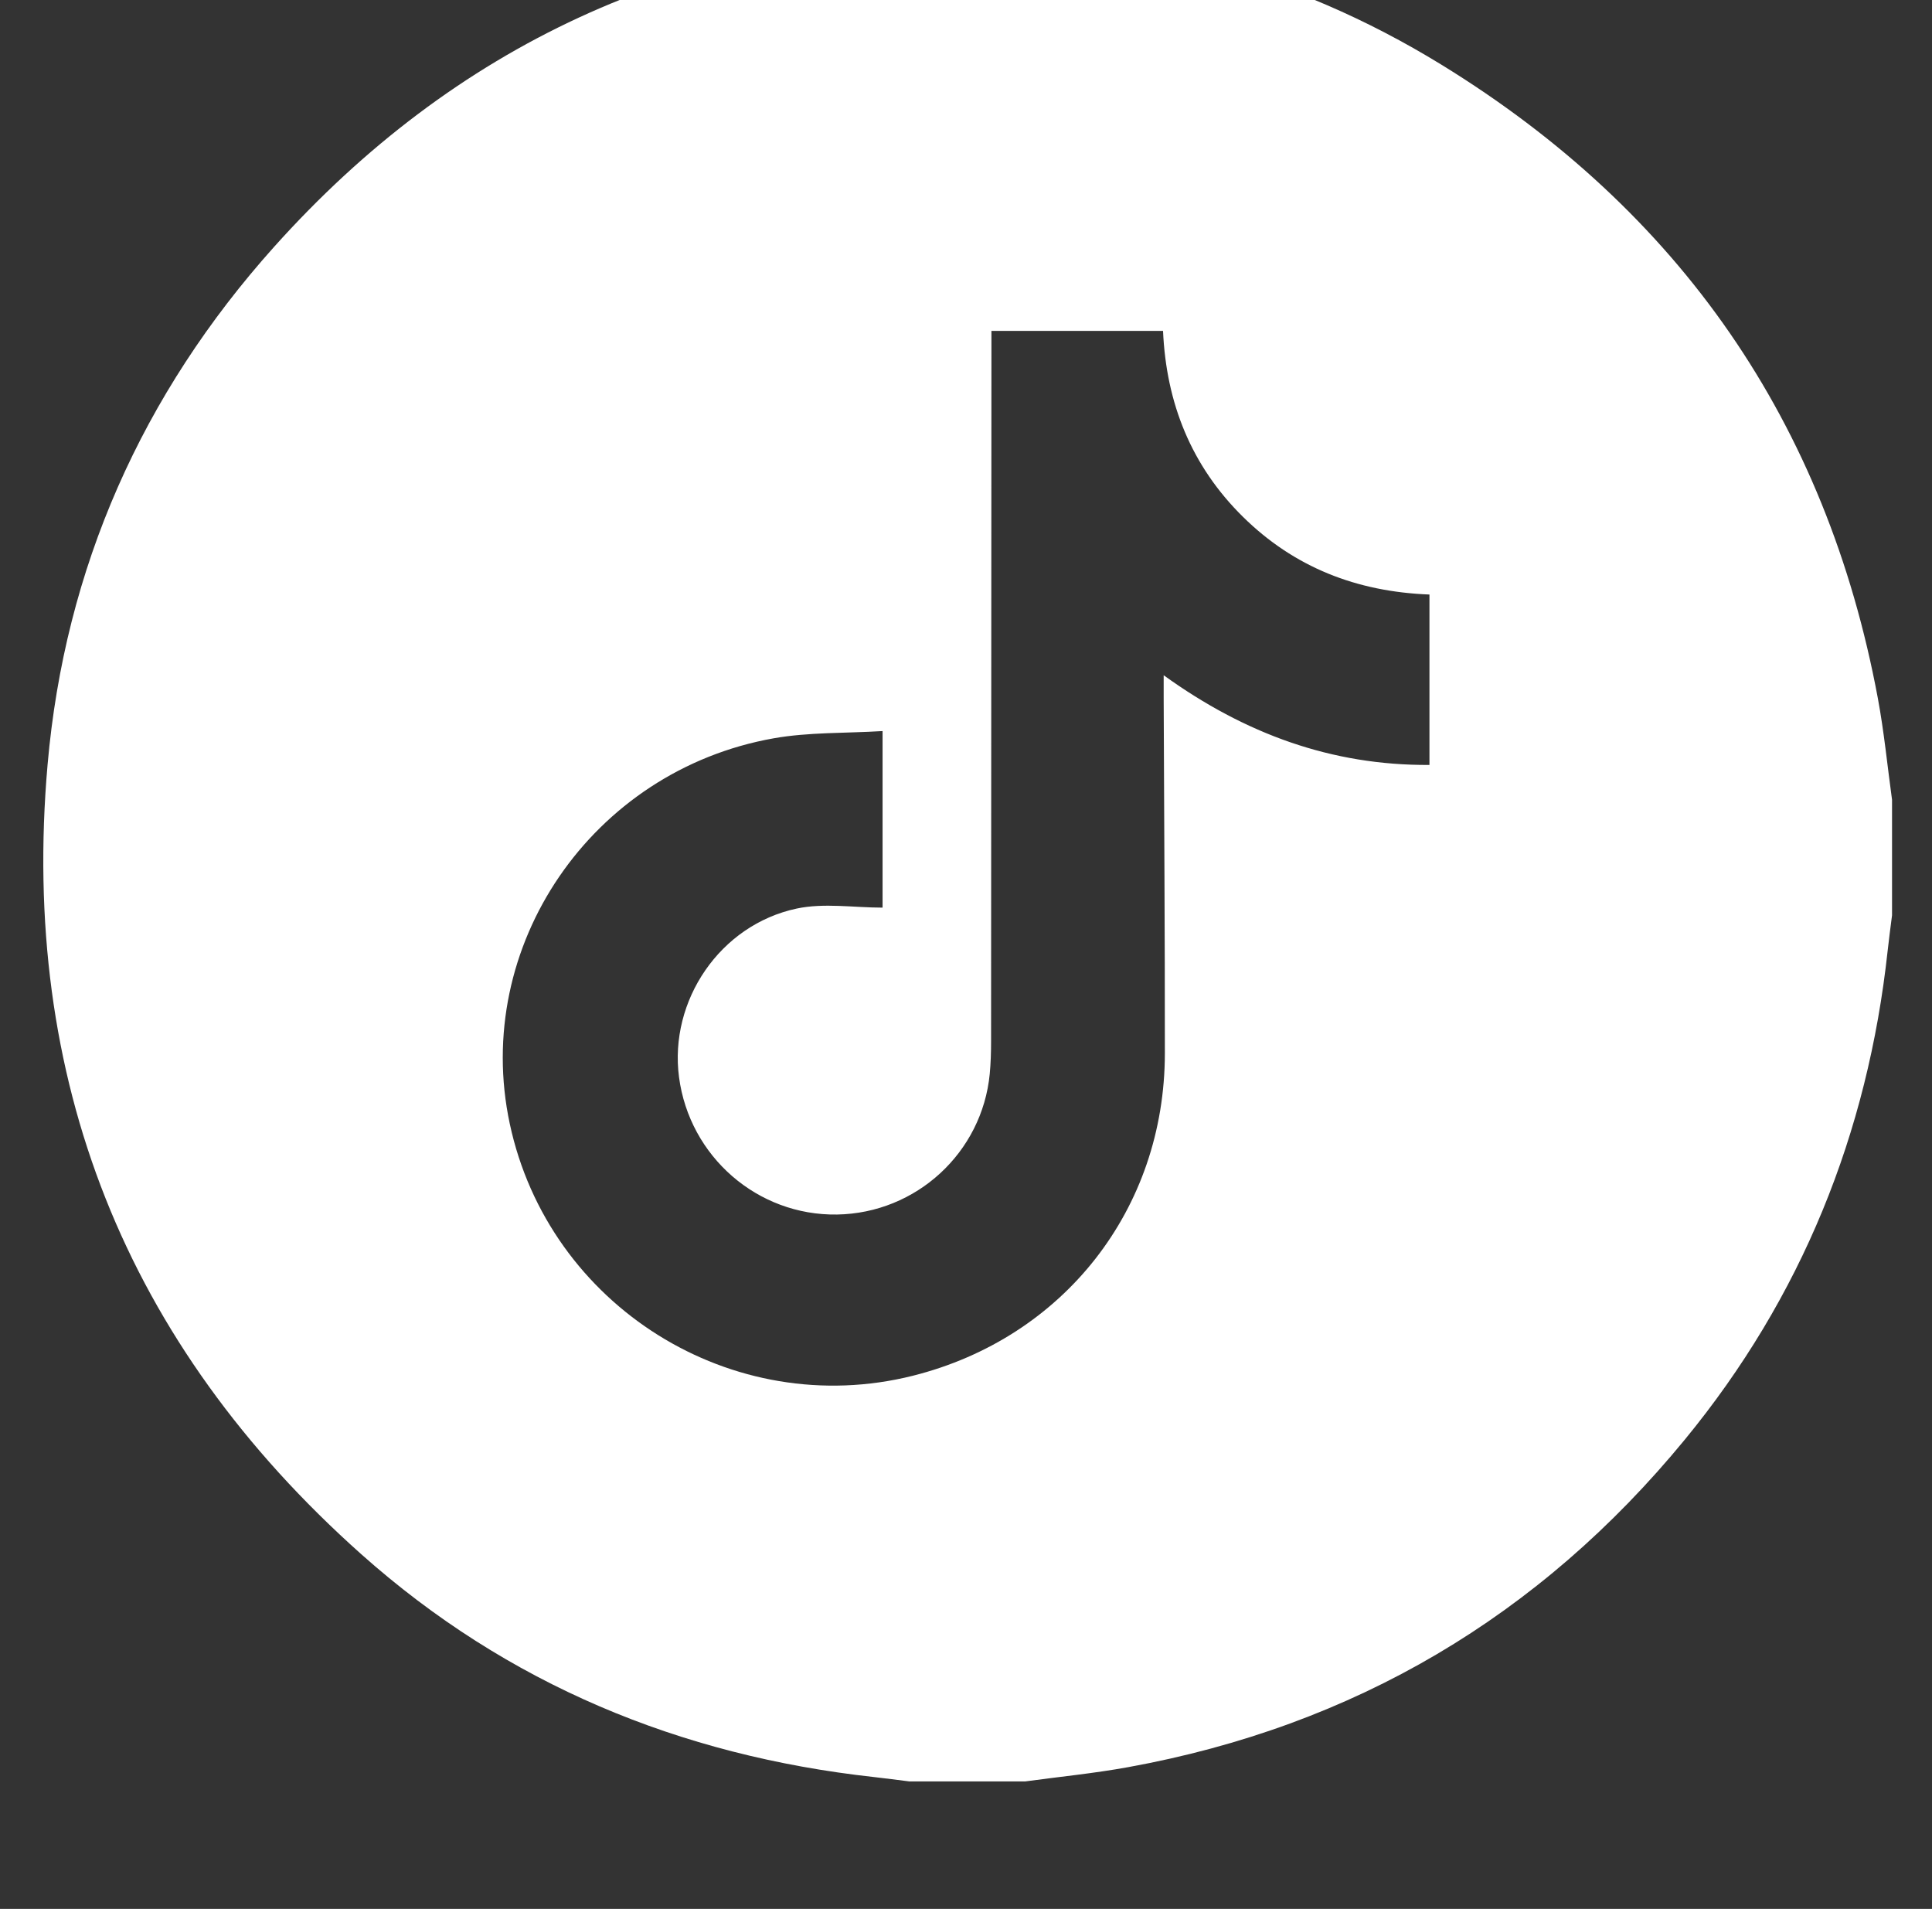 <?xml version="1.0" encoding="UTF-8" standalone="no"?>
<!-- Created with Inkscape (http://www.inkscape.org/) -->

<svg
   width="26.148mm"
   height="25.833mm"
   viewBox="0 0 26.148 25.833"
   version="1.1"
   id="svg18689"
   inkscape:export-filename="youtube.svg"
   inkscape:export-xdpi="96"
   inkscape:export-ydpi="96"
   xmlns:inkscape="http://www.inkscape.org/namespaces/inkscape"
   xmlns:sodipodi="http://sodipodi.sourceforge.net/DTD/sodipodi-0.dtd"
   xmlns="http://www.w3.org/2000/svg"
   xmlns:svg="http://www.w3.org/2000/svg">
  <rect x="0" y="0" width="26.148" height="25.833" fill="#333333" stroke="none"/>
  <sodipodi:namedview
     id="namedview18691"
     pagecolor="#ffffff"
     bordercolor="#000000"
     borderopacity="0.25"
     inkscape:showpageshadow="2"
     inkscape:pageopacity="0.0"
     inkscape:pagecheckerboard="0"
     inkscape:deskcolor="#d1d1d1"
     inkscape:document-units="mm"
     showgrid="false" />
  <defs
     id="defs18686">
    <clipPath
       clipPathUnits="userSpaceOnUse"
       id="clipPath7506">
      <path
         d="M 0,7423.685 H 1920 V 0 H 0 Z"
         id="path7504" />
    </clipPath>
  </defs>
  <path
     d="M -207.791,66.545 H 469.542 V -38.035 h -677.333 z"
     style="display:none;fill:#ff7c3e;fill-opacity:1;fill-rule:nonzero;stroke:none;stroke-width:0.353"
     id="path7280" />
  <g
     inkscape:label="Layer 1"
     inkscape:groupmode="layer"
     id="layer1"
     transform="translate(-57.896,-115.368)">
    <g
       id="g7500"
       transform="matrix(0.353,0,0,-0.353,-205.268,2208.37)">
      <g
         id="g7502"
         clip-path="url(#clipPath7506)">
        <g
           id="g7508"
           transform="matrix(0.967,0,0,0.968,698.515,5931.374)">
          <path
             d="m 0,0 h -2.862 c -0.159,0.039 -0.317,0.101 -0.478,0.113 -4.415,0.324 -8.656,1.362 -12.635,3.303 -11.316,5.52 -18.224,14.464 -20.655,26.831 -0.266,1.35 -0.385,2.728 -0.572,4.093 v 4.578 c 0.058,0.47 0.122,0.938 0.173,1.408 0.855,7.842 3.781,14.817 9.117,20.63 8.98,9.784 20.163,13.725 33.288,11.798 7.469,-1.097 13.995,-4.388 19.366,-9.7 C 34.271,53.627 37.876,42.199 35.217,29.083 32.944,17.874 26.408,9.621 16.372,4.158 14.237,2.996 11.979,2.11 9.596,1.449 v 27.068 h 7.842 c 0.399,3.082 0.788,6.09 1.189,9.197 H 9.61 c -0.026,0.175 -0.05,0.268 -0.05,0.361 0.003,2.075 -0.029,4.15 0.027,6.223 0.063,2.286 1.275,3.521 3.567,3.629 1.642,0.077 3.289,0.04 4.935,0.053 0.252,0.002 0.505,0 0.752,0 v 8.21 c -2.938,0.244 -5.842,0.56 -8.735,0.206 C 8.688,56.222 7.229,55.84 5.947,55.223 2.132,53.389 0.462,50.057 0.17,46.008 -0.007,43.54 0.095,41.051 0.073,38.571 0.07,38.294 0.072,38.018 0.072,37.66 H -7.753 V 28.521 H 0.072 V 27.674 C 0.072,18.708 0.073,9.742 0.069,0.775 0.069,0.517 0.024,0.258 0,0"
             style="fill:#ffffff;fill-opacity:1;fill-rule:nonzero;stroke:none"
             id="path7510" />
        </g>
        <g
           id="g7512"
           transform="translate(638.44,5888.952)">
          <path
             d="m 0,0 h -0.061 c 0,-2.694 -0.018,-5.388 0.009,-8.082 0.01,-1.021 0.053,-2.053 0.207,-3.061 0.67,-4.396 2.803,-7.749 7.017,-9.542 1.955,-0.831 4.023,-1.175 6.135,-1.184 5.578,-0.023 11.157,-0.023 16.735,0.005 1.21,0.006 2.436,0.075 3.627,0.276 4.478,0.754 7.805,3.039 9.473,7.402 0.696,1.822 0.984,3.726 0.986,5.672 0.004,5.507 0.012,11.014 -0.008,16.52 -0.004,1.045 -0.051,2.102 -0.208,3.133 -0.699,4.575 -2.975,7.98 -7.413,9.704 -1.795,0.697 -3.68,1.01 -5.595,1.018 C 24.992,21.888 19.08,21.893 13.167,21.859 10.96,21.847 8.803,21.453 6.785,20.506 2.313,18.41 0.331,14.634 0.04,9.937 -0.165,6.636 0,3.313 0,0 M 22.024,-35.773 C 2.262,-35.768 -13.759,-19.712 -13.736,0.062 -13.713,19.783 2.343,35.791 22.079,35.768 41.814,35.746 57.817,19.711 57.805,-0.029 57.792,-19.762 41.759,-35.779 22.024,-35.773"
             style="fill:#ffffff;fill-opacity:1;fill-rule:nonzero;stroke:none"
             id="path7514" />
        </g>
        <g
           id="g7516"
           transform="translate(672.144,5902.834)">
          <path
             d="m 0,0 c -1.275,-0.01 -2.303,-1.049 -2.298,-2.323 0.004,-1.311 1.059,-2.331 2.384,-2.305 1.273,0.025 2.29,1.084 2.263,2.355 C 2.322,-0.997 1.281,0.01 0,0 m -0.041,-13.933 c -0.001,6.473 -5.154,11.665 -11.584,11.673 -6.493,0.008 -11.667,-5.157 -11.672,-11.651 -0.005,-6.423 5.181,-11.586 11.655,-11.602 6.385,-0.015 11.602,5.193 11.601,11.58 M -11.66,3.847 c 2.909,0 5.818,0.028 8.726,-0.015 C -1.963,3.817 -0.976,3.709 -0.03,3.495 3.502,2.693 5.79,0.096 6.21,-3.53 6.304,-4.333 6.351,-5.145 6.353,-5.953 6.365,-11.39 6.4,-16.828 6.33,-22.264 6.312,-23.6 6.108,-24.991 5.683,-26.253 c -1.1,-3.264 -3.577,-5.007 -6.926,-5.194 -4.161,-0.233 -8.338,-0.211 -12.509,-0.224 -2.764,-0.008 -5.536,0.004 -8.29,0.206 -4.213,0.307 -7.04,3.156 -7.519,7.368 -0.083,0.732 -0.132,1.472 -0.133,2.209 -0.011,5.509 -0.046,11.018 0.024,16.525 0.016,1.288 0.238,2.627 0.65,3.846 1.103,3.267 3.582,4.95 6.926,5.203 2.895,0.219 5.811,0.168 8.718,0.231 0.572,0.013 1.144,0.002 1.716,0.002 z"
             style="fill:#ffffff;fill-opacity:1;fill-rule:nonzero;stroke:none"
             id="path7518" />
        </g>
        <g
           id="g7520"
           transform="translate(667.975,5888.945)">
          <path
             d="m 0,0 c -0.004,-4.156 -3.351,-7.499 -7.505,-7.495 -4.153,0.003 -7.502,3.355 -7.497,7.504 0.004,4.154 3.355,7.499 7.506,7.494 C -3.338,7.5 0.004,4.154 0,0"
             style="fill:#ffffff;fill-opacity:1;fill-rule:nonzero;stroke:none"
             id="path7522" />
        </g>
        <g
           id="g7524"
           transform="translate(839.196,5976.352)">
          <path
             d="m 0,0 c -4.232,-0.023 -8.808,-0.605 -13.33,-1.627 -1.491,-0.337 -2.285,-1.587 -1.955,-2.977 0.329,-1.387 1.532,-2.06 3.045,-1.697 4.023,0.966 8.102,1.47 12.239,1.531 5.778,0.085 11.33,-0.899 16.548,-3.474 1.173,-0.579 2.322,-1.214 3.521,-1.734 1.311,-0.569 2.643,0.163 2.975,1.547 0.255,1.063 -0.17,2.122 -1.222,2.825 -0.691,0.461 -1.428,0.858 -2.168,1.24 C 13.617,-1.25 7.152,-0.002 0,0 m 0.164,11.987 c -4.943,0.024 -9.789,-0.65 -14.552,-1.945 -1.894,-0.515 -2.837,-2.071 -2.343,-3.851 0.471,-1.699 2.025,-2.454 3.923,-1.907 2.731,0.788 5.515,1.29 8.347,1.537 7.356,0.641 14.52,-0.234 21.42,-2.867 2.281,-0.871 4.428,-2.089 6.644,-3.133 1.81,-0.853 3.704,0.144 4.056,2.118 0.257,1.433 -0.353,2.605 -1.841,3.464 C 17.879,9.985 9.255,11.901 0.164,11.987 M 1.512,24.586 C 1.506,24.649 1.5,24.711 1.495,24.774 -2.088,24.493 -5.686,24.33 -9.249,23.89 c -2.47,-0.305 -4.899,-0.962 -7.334,-1.516 -1.328,-0.302 -2.245,-1.133 -2.601,-2.481 -0.775,-2.94 1.573,-5.177 4.596,-4.353 9.731,2.651 19.511,2.439 29.307,0.47 4.575,-0.92 8.939,-2.447 13.011,-4.782 2.172,-1.246 4.595,-0.021 5.063,2.443 0.296,1.558 -0.377,3.079 -1.935,3.868 -2.203,1.116 -4.419,2.247 -6.726,3.115 -7.281,2.738 -14.875,3.8 -22.62,3.932 M 8.281,-29.557 H 3.703 c -0.16,0.038 -0.317,0.1 -0.478,0.113 -6.966,0.534 -13.293,2.835 -18.89,7.007 -7.805,5.818 -12.636,13.532 -14.402,23.127 -0.249,1.353 -0.383,2.728 -0.57,4.093 v 4.578 c 0.043,0.232 0.107,0.462 0.126,0.696 0.639,7.663 3.307,14.562 8.334,20.36 9.568,11.033 21.67,15.271 36.005,12.4 C 30.114,39.555 42.313,24.648 42.615,8.044 42.743,1.014 41.143,-5.583 37.479,-11.596 31.694,-21.087 23.312,-26.91 12.373,-28.988 11.021,-29.245 9.646,-29.371 8.281,-29.557"
             style="fill:#ffffff;fill-opacity:1;fill-rule:nonzero;stroke:none"
             id="path7526" />
        </g>
        <g
           id="g7528"
           transform="matrix(0.968,0,0,0.967,783.519,5916.498)">
          <path
             d="m 0,0 c 0,-0.377 0,-0.684 0,-0.991 -0.004,-9.059 -0.007,-18.119 -0.014,-27.178 0,-0.429 -0.013,-0.859 -0.053,-1.285 -0.3,-3.122 -2.911,-5.525 -6.047,-5.577 -3.148,-0.051 -5.844,2.294 -6.26,5.446 -0.4,3.032 1.621,6.038 4.665,6.685 1.081,0.229 2.252,0.036 3.397,0.036 v 7 c -1.482,-0.091 -2.923,-0.041 -4.313,-0.287 -7.215,-1.282 -11.952,-8.252 -10.453,-15.281 1.543,-7.235 8.819,-11.787 15.967,-9.99 5.976,1.503 9.976,6.605 9.98,12.778 0.004,4.697 -0.03,9.393 -0.047,14.09 -0.001,0.253 0,0.506 0,0.903 3.224,-2.328 6.659,-3.58 10.527,-3.556 v 6.756 C 14.463,-10.34 11.993,-9.373 9.964,-7.372 7.918,-5.354 6.923,-2.868 6.797,0 Z m 35.671,-18.588 v -4.579 c -0.058,-0.469 -0.124,-0.938 -0.174,-1.409 C 34.712,-31.82 32.087,-38.32 27.463,-43.955 21.712,-50.962 14.356,-55.313 5.421,-56.939 4.068,-57.186 2.695,-57.32 1.332,-57.506 h -4.579 c -0.469,0.058 -0.937,0.122 -1.406,0.174 -7.682,0.848 -14.531,3.683 -20.306,8.834 -9.349,8.338 -13.515,18.837 -12.425,31.303 0.682,7.804 3.747,14.694 8.977,20.533 7.143,7.976 16.122,12.132 26.834,12.394 6.956,0.17 13.481,-1.537 19.408,-5.185 9.436,-5.808 15.24,-14.183 17.274,-25.11 0.247,-1.331 0.378,-2.683 0.562,-4.025"
             style="fill:#ffffff;fill-opacity:1;fill-rule:nonzero;stroke:none"
             id="path7530" />
        </g>
        <g
           id="g7532"
           transform="translate(516.722,5885.165)">
          <path
             d="m 0,0 c 8.177,-0.799 15.514,1.206 22.016,6.186 -3.855,0.169 -7.197,1.539 -9.993,4.189 -1.823,1.728 -3.11,3.805 -3.908,6.229 2.246,-0.408 4.448,-0.341 6.639,0.253 -3.459,0.81 -6.345,2.542 -8.576,5.314 -2.233,2.774 -3.303,5.957 -3.317,9.56 2.114,-1.153 4.33,-1.779 6.75,-1.864 -3.732,2.654 -5.95,6.181 -6.514,10.688 -0.476,3.81 0.642,7.183 1.916,9.246 8.081,-9.525 18.324,-14.77 30.834,-15.629 -0.082,0.484 -0.166,0.905 -0.224,1.329 -0.431,3.174 0.06,6.196 1.55,9.036 1.514,2.884 3.743,5.055 6.66,6.502 2.214,1.098 4.565,1.603 7.037,1.524 3.551,-0.112 6.672,-1.339 9.372,-3.64 0.351,-0.299 0.668,-0.639 1.01,-0.949 0.062,-0.056 0.179,-0.096 0.257,-0.08 3.203,0.636 6.215,1.781 9.045,3.408 0.085,0.05 0.171,0.096 0.308,0.174 -0.571,-1.765 -1.409,-3.315 -2.524,-4.717 -1.116,-1.404 -2.446,-2.569 -3.963,-3.528 1.464,0.159 2.896,0.444 4.307,0.832 1.409,0.386 2.784,0.872 4.123,1.463 0.014,-0.017 0.028,-0.034 0.042,-0.052 -0.46,-0.62 -0.905,-1.251 -1.382,-1.858 -1.703,-2.17 -3.673,-4.066 -5.908,-5.685 -0.104,-0.075 -0.152,-0.148 -0.145,-0.287 0.096,-2.008 0.022,-4.01 -0.187,-6.009 C 64.862,28.165 64.075,24.792 62.9,21.511 61.383,17.276 59.288,13.35 56.579,9.755 53.002,5.007 48.637,1.17 43.41,-1.676 40.072,-3.494 36.542,-4.793 32.835,-5.623 30.8,-6.079 28.743,-6.385 26.667,-6.548 24.131,-6.747 21.595,-6.75 19.059,-6.522 14.454,-6.11 10.036,-4.974 5.801,-3.123 3.834,-2.263 1.947,-1.25 0.132,-0.103 0.095,-0.079 0.062,-0.048 0,0"
             style="fill:#ffffff;fill-opacity:1;fill-rule:nonzero;stroke:none"
             id="path7534" />
        </g>
        <g
           id="g7536"
           transform="translate(923.296,5937.024)">
          <path
             d="m 0,0 v -20.046 c 5.816,3.35 11.555,6.655 17.403,10.023 C 11.555,-6.655 5.815,-3.35 0,0 m -26.756,-12.861 v 5.738 c 0.045,0.515 0.087,1.029 0.134,1.542 0.307,3.35 0.562,6.705 0.94,10.045 0.282,2.495 1.404,4.578 3.436,6.136 1.606,1.231 3.483,1.675 5.423,1.801 4.876,0.317 9.755,0.708 14.637,0.772 7.45,0.099 14.905,0.036 22.353,-0.136 3.77,-0.088 7.541,-0.476 11.293,-0.892 3.741,-0.415 6.394,-2.921 7.264,-6.586 0.797,-3.356 1.068,-6.784 1.12,-10.212 0.067,-4.298 0.035,-8.603 -0.143,-12.897 -0.106,-2.572 -0.439,-5.154 -0.906,-7.687 -0.711,-3.858 -3.074,-6.327 -6.983,-6.918 -3.19,-0.482 -6.431,-0.757 -9.658,-0.864 -6.166,-0.206 -12.338,-0.314 -18.507,-0.302 -7.168,0.013 -14.337,0.136 -21.467,1.04 -4.11,0.522 -6.959,2.994 -7.711,7.064 -0.476,2.575 -0.674,5.205 -0.94,7.816 -0.153,1.507 -0.194,3.026 -0.285,4.54"
             style="fill:#ffffff;fill-opacity:1;fill-rule:nonzero;stroke:none"
             id="path7538" />
        </g>
      </g>
    </g>
  </g>
</svg>
